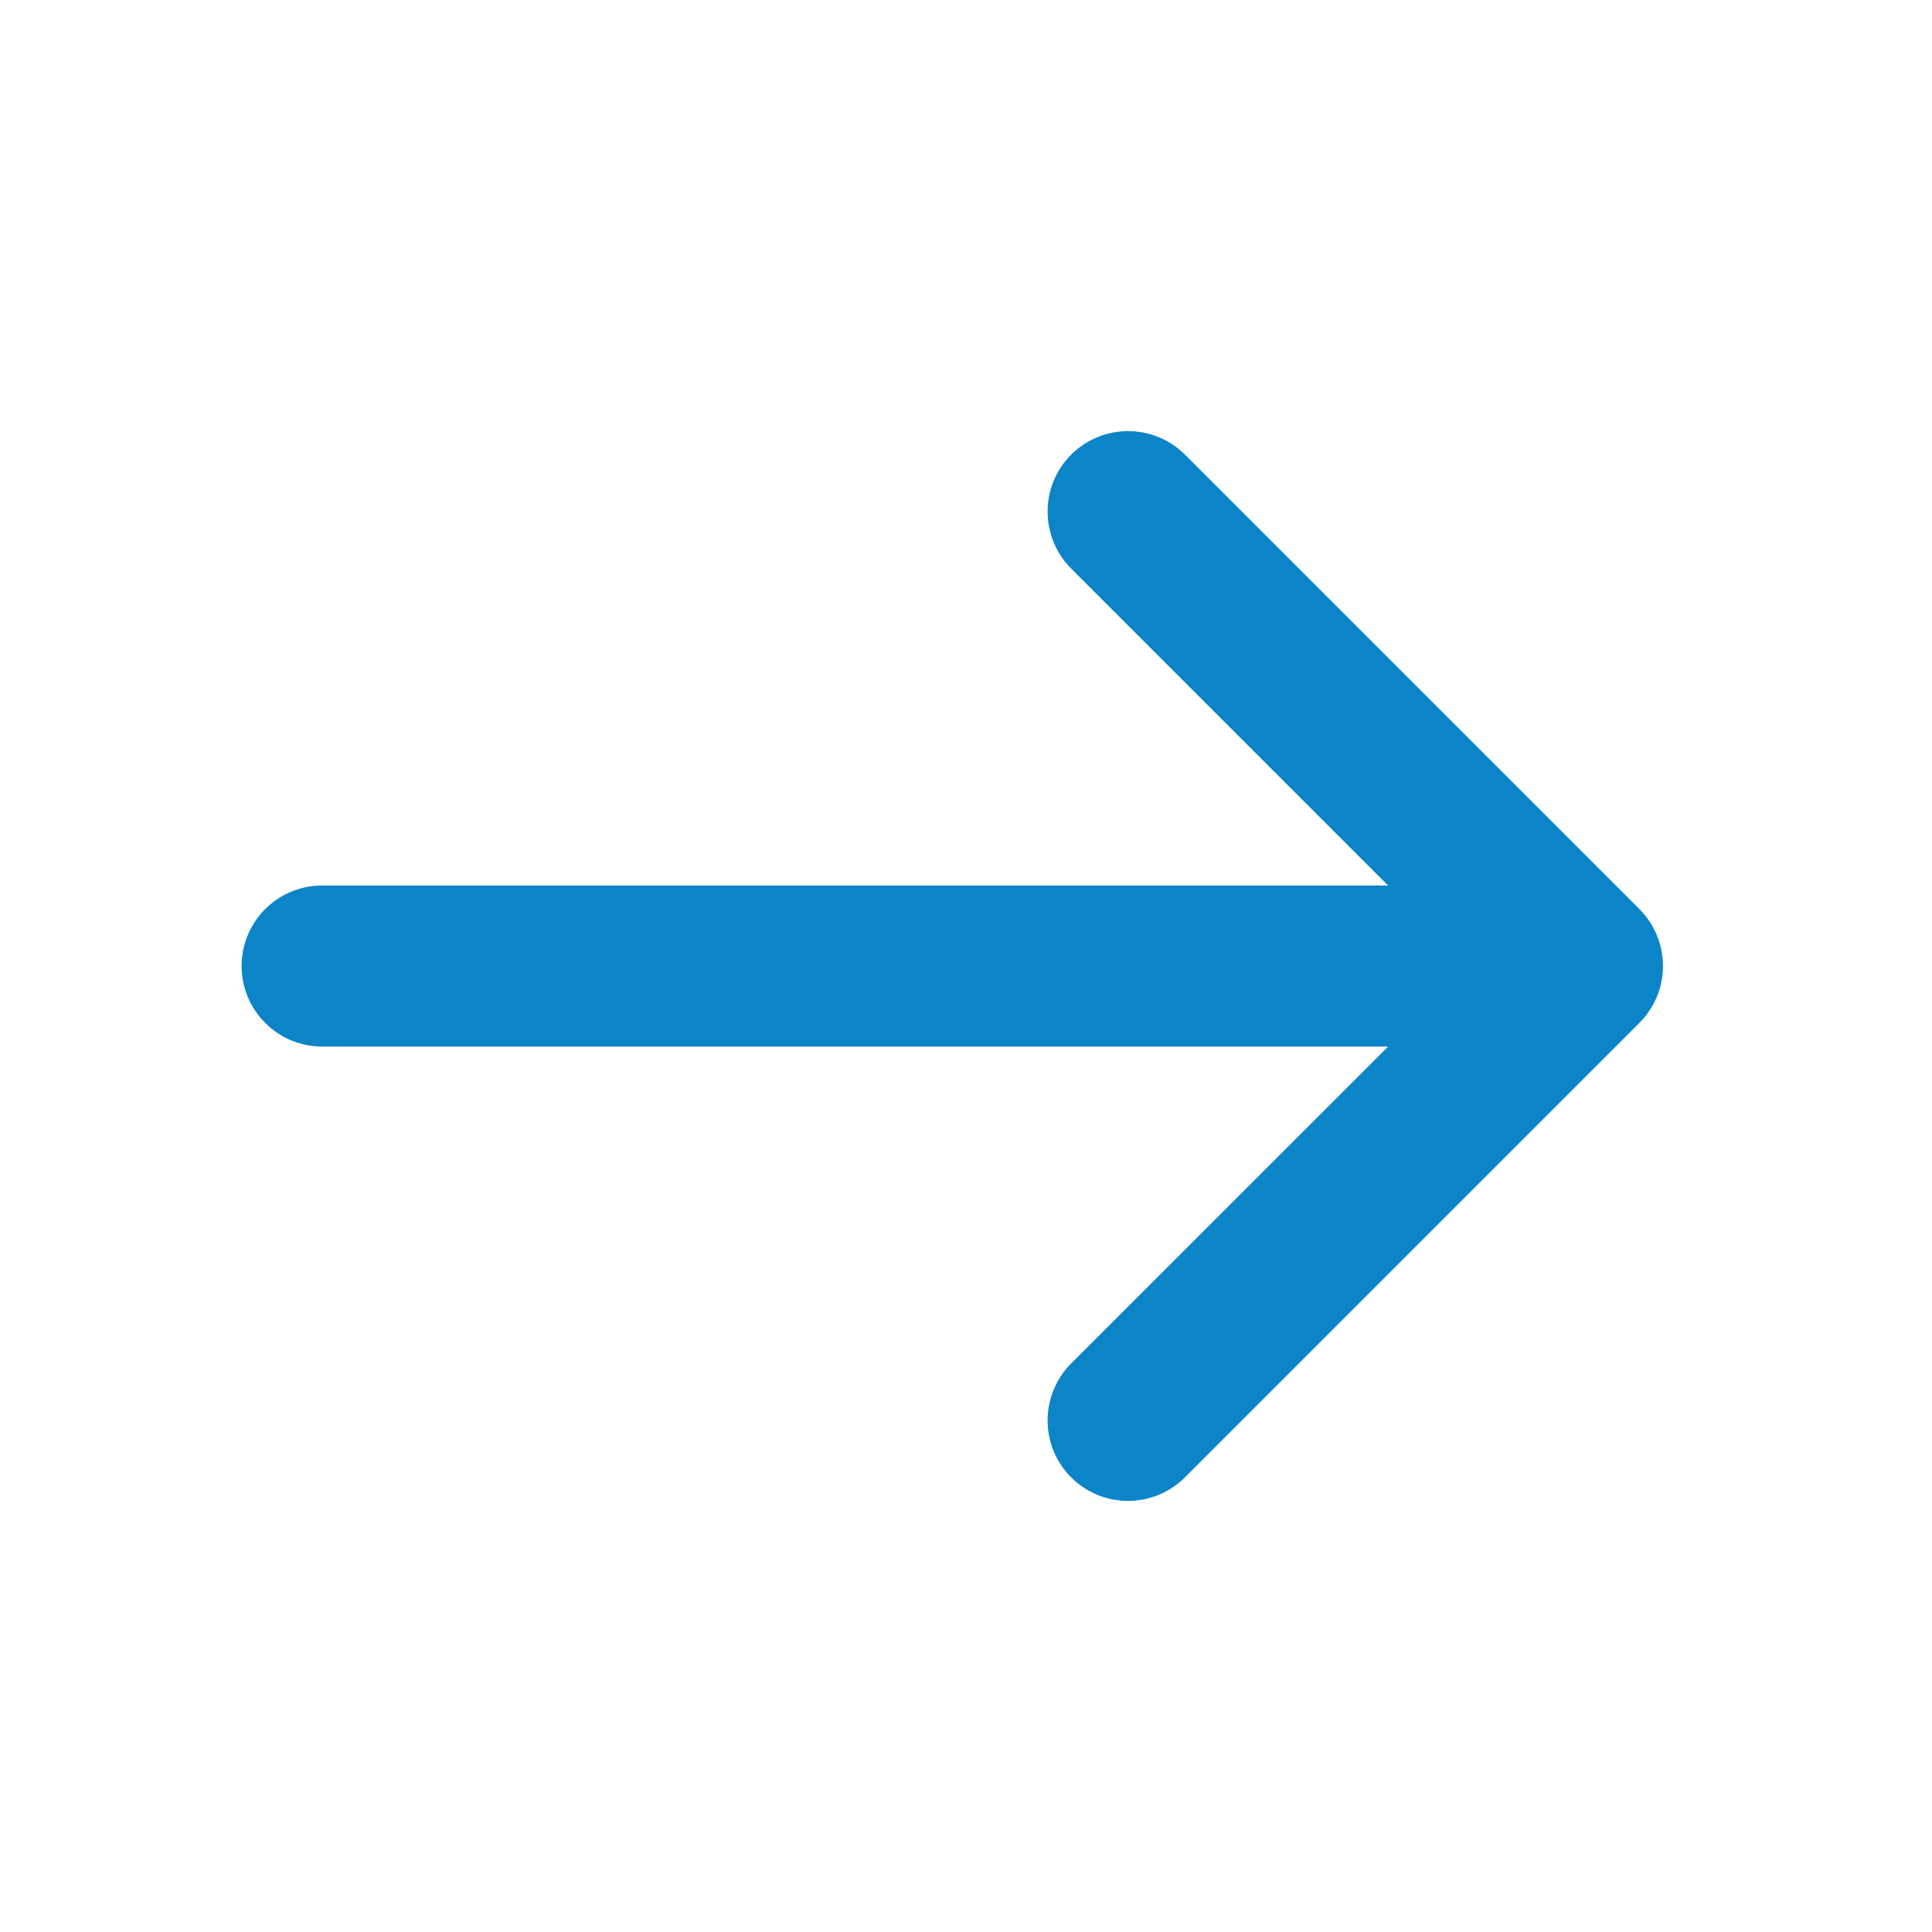 <svg xmlns="http://www.w3.org/2000/svg" width="20" height="20" viewBox="0 0 20 20" fill="none"><g clip-path="url(#clip0_1_467)"><path d="M16.971 9.411C17.127 9.567 17.215 9.779 17.215 10C17.215 10.221 17.127 10.433 16.971 10.589L12.257 15.303C12.1 15.455 11.889 15.539 11.671 15.537C11.452 15.536 11.243 15.448 11.088 15.293C10.934 15.139 10.846 14.93 10.845 14.711C10.843 14.493 10.927 14.282 11.078 14.125L14.37 10.834H3.334C3.113 10.834 2.901 10.746 2.745 10.589C2.589 10.433 2.501 10.221 2.501 10C2.501 9.779 2.589 9.567 2.745 9.411C2.901 9.255 3.113 9.167 3.334 9.167H14.37L11.078 5.875C10.927 5.718 10.843 5.507 10.845 5.289C10.846 5.07 10.934 4.861 11.088 4.707C11.243 4.552 11.452 4.465 11.671 4.463C11.889 4.461 12.1 4.545 12.257 4.697L16.971 9.411Z" fill="#0B84C8"></path></g><defs><clipPath id="clip0_1_467"><rect width="20" height="20" fill="white" transform="matrix(-1 0 0 1 20 0)"></rect></clipPath></defs></svg>